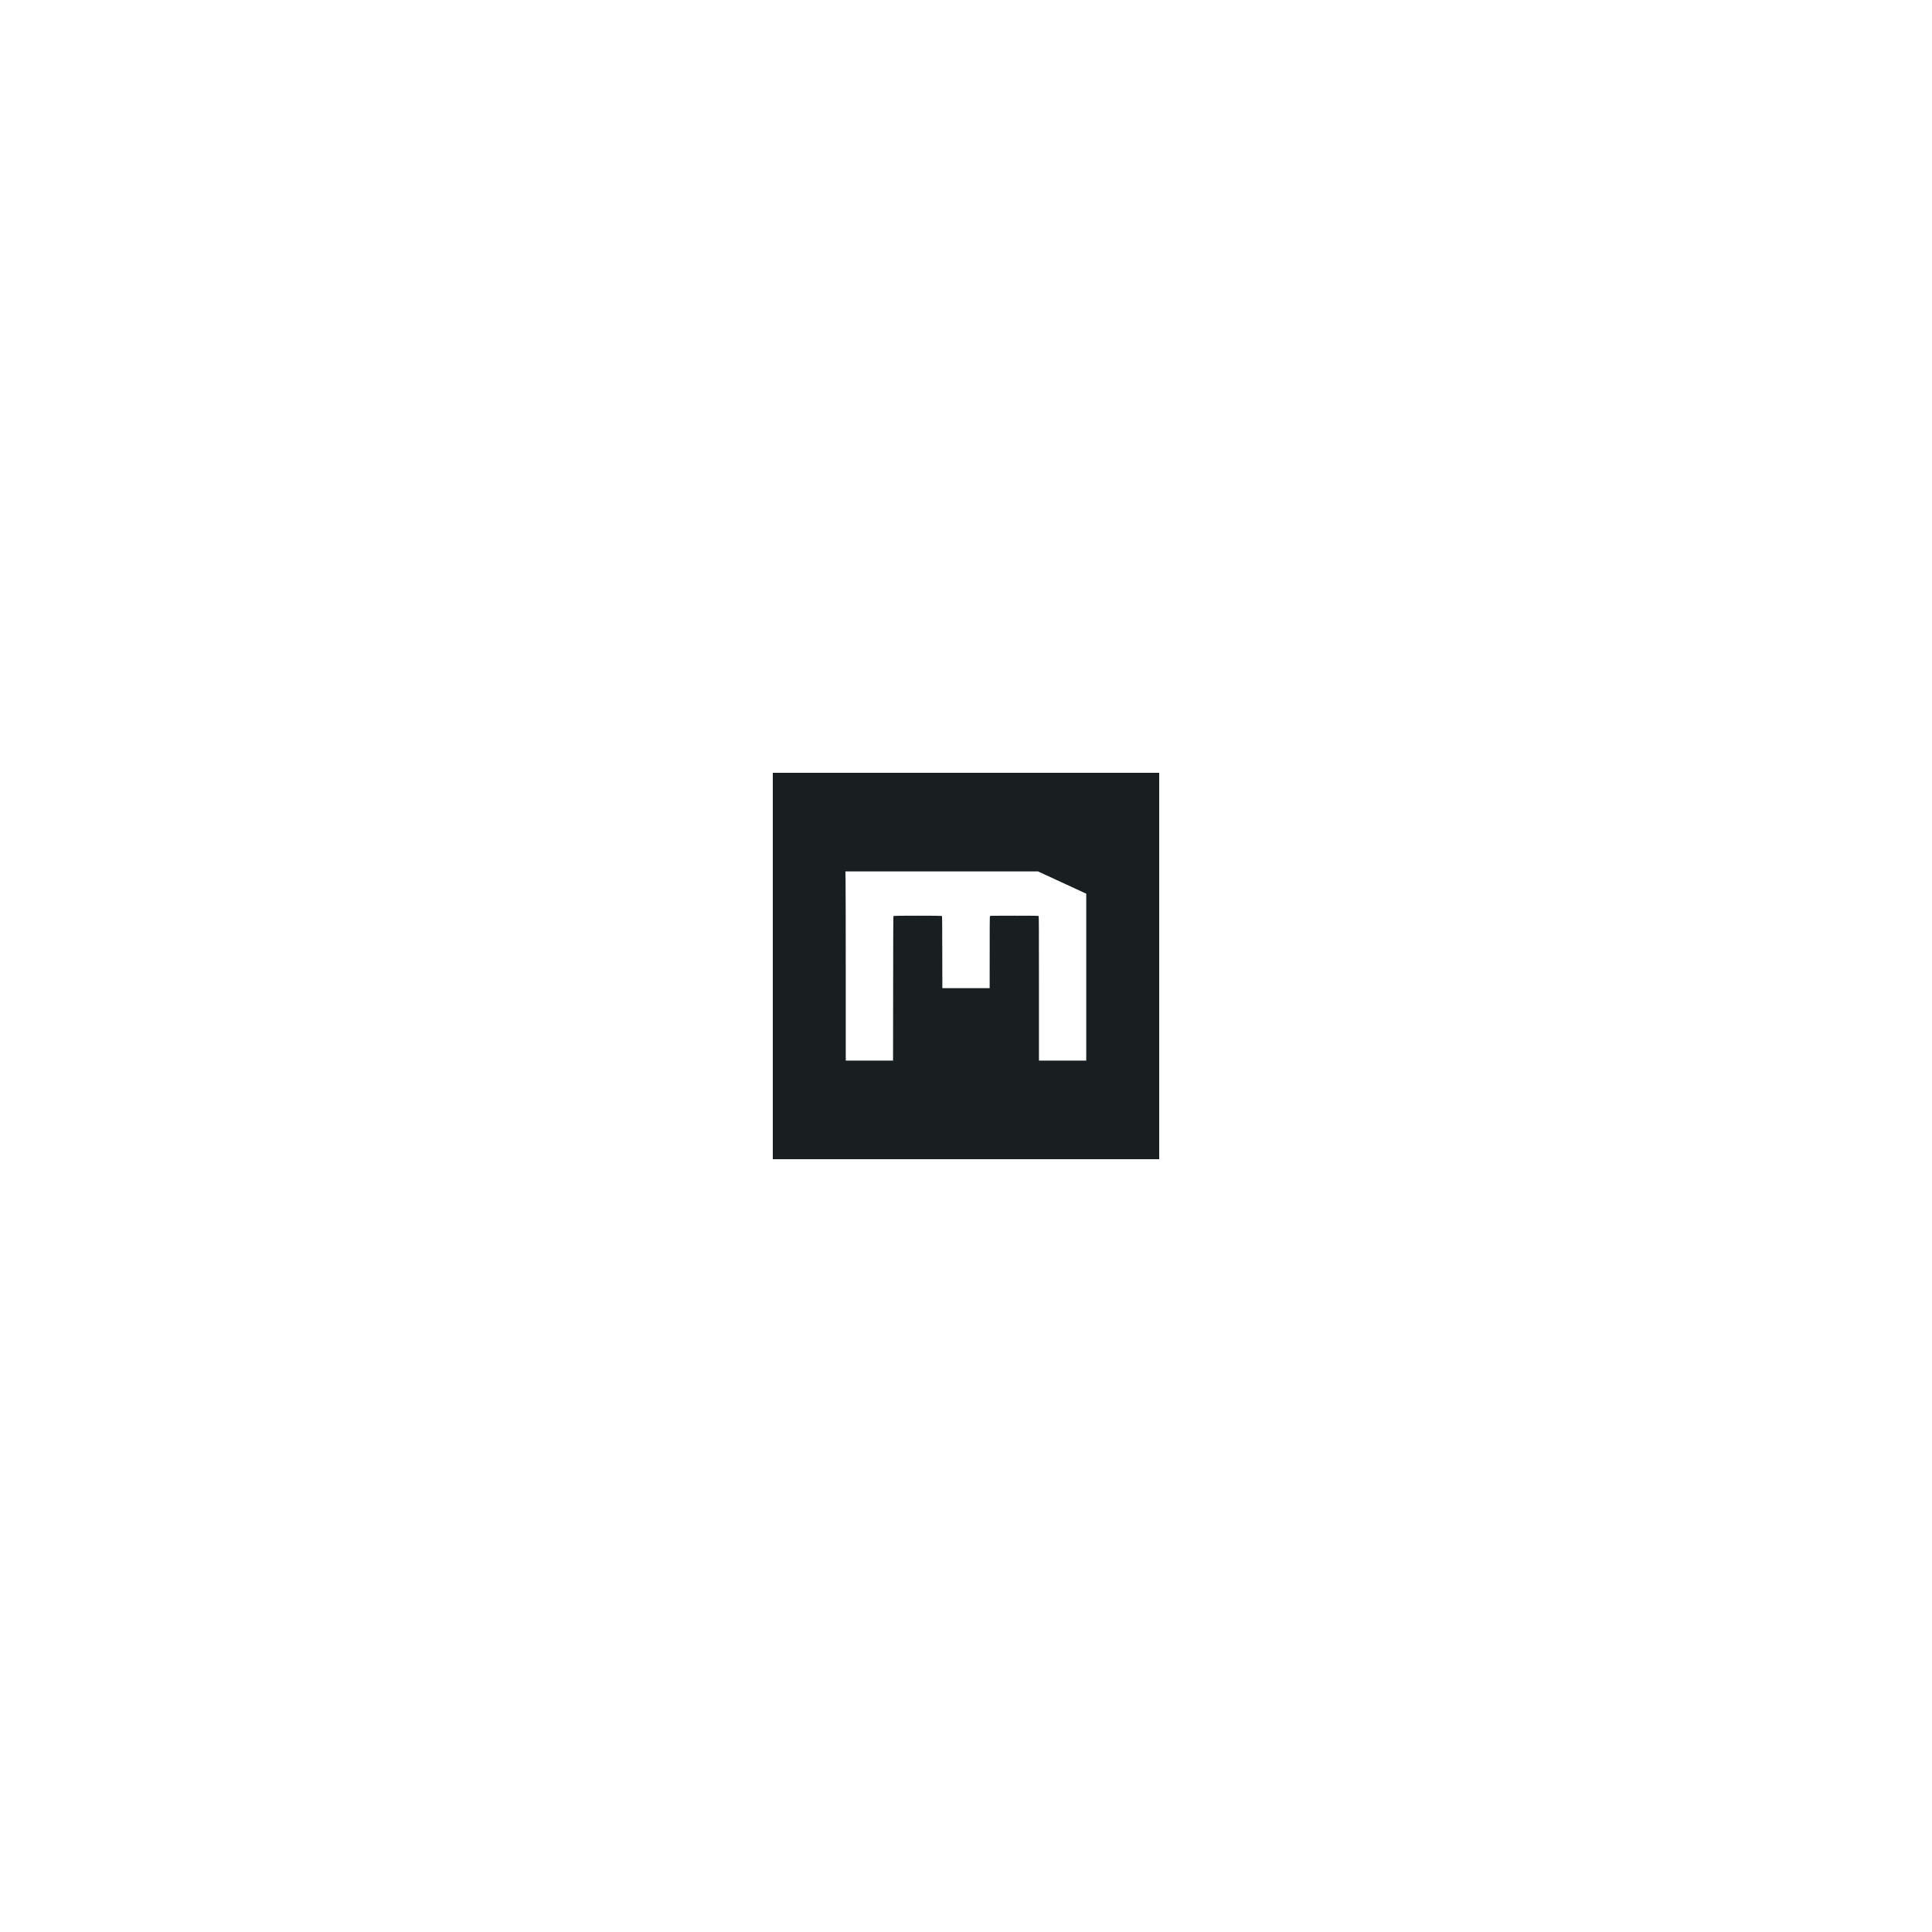<?xml version="1.0" encoding="utf-8"?>
<svg xmlns="http://www.w3.org/2000/svg" fill="none" height="100" viewBox="0 0 100 100" width="100">
<path clip-rule="evenodd" d="M40 50V60H60V40H40V50ZM43.767 45.557C43.772 45.806 43.776 48.009 43.776 50.452V54.896H46.224C46.23 47.853 46.233 47.419 46.25 47.409C46.262 47.401 46.747 47.396 47.5 47.396C48.253 47.396 48.738 47.401 48.75 47.409C48.767 47.419 48.77 47.645 48.772 49.284L48.776 51.146H51.224C51.224 47.845 51.227 47.425 51.24 47.412C51.251 47.4 51.521 47.396 52.5 47.396C53.486 47.396 53.747 47.399 53.76 47.412C53.773 47.425 53.776 48.167 53.776 51.163V54.896H56.224V46.257C54.453 45.44 53.892 45.181 53.835 45.154L53.73 45.104H43.759L43.767 45.557Z" fill="#191E21" fill-rule="evenodd"/>
</svg>
